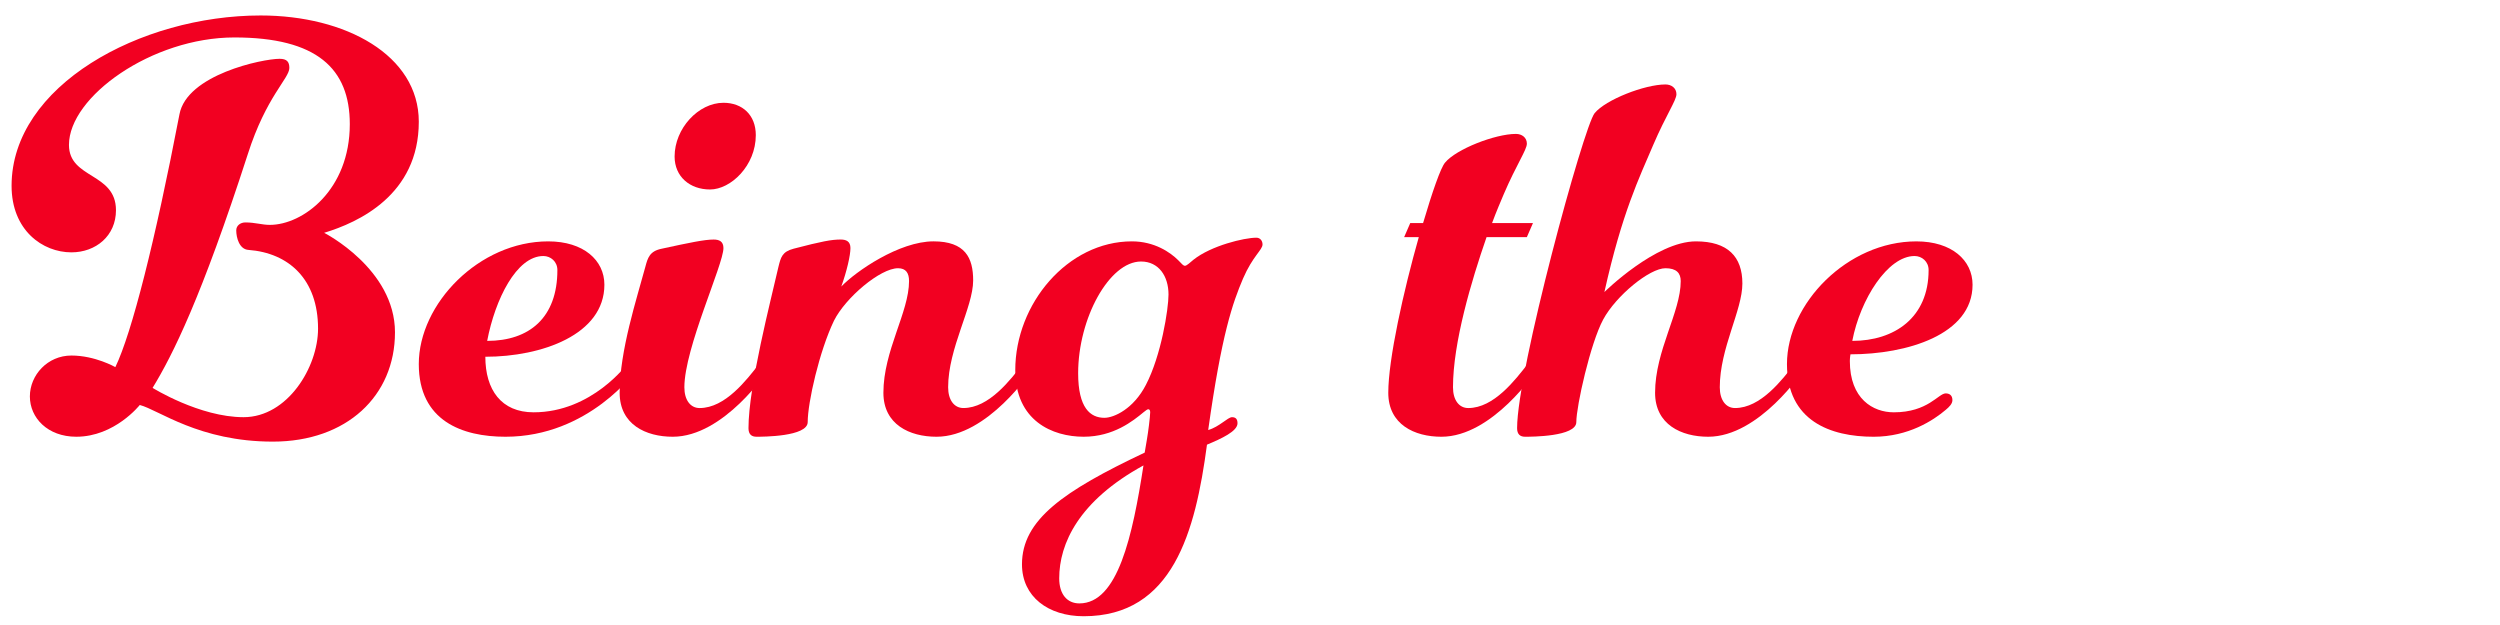 <?xml version="1.0" encoding="utf-8"?>
<!-- Generator: Adobe Illustrator 15.1.0, SVG Export Plug-In . SVG Version: 6.00 Build 0)  -->
<!DOCTYPE svg PUBLIC "-//W3C//DTD SVG 1.1//EN" "http://www.w3.org/Graphics/SVG/1.1/DTD/svg11.dtd">
<svg version="1.1" id="Layer_1" xmlns="http://www.w3.org/2000/svg" xmlns:xlink="http://www.w3.org/1999/xlink" x="0px" y="0px"
	 width="432px" height="108px" viewBox="0 0 432 108" enable-background="new 0 0 432 108" xml:space="preserve">
<path fill="#f20021" d="M72.368,21.031c0,12.66-10.444,17.406-16.353,19.2c0,0,12.238,6.225,12.238,17.196
	c0,10.973-8.335,18.885-21.1,18.885c-12.766,0-19.729-5.486-23-6.33c0,0-4.325,5.486-10.972,5.486c-4.958,0-8.018-3.271-8.018-6.963
	c0-3.693,3.06-7.068,7.174-7.068s7.596,2.004,7.596,2.004c2.849-5.908,6.857-21.732,11.077-43.677
	c1.267-6.857,14.349-9.601,17.303-9.601c1.266,0,1.688,0.527,1.688,1.583c0,1.794-4.009,4.958-7.174,14.875
	c-8.018,24.792-12.977,34.71-16.458,40.406c0,0,8.124,5.063,15.72,5.063s12.871-8.65,12.871-15.297
	c0-8.545-5.064-13.082-12.027-13.609c-1.582-0.105-2.109-2.109-2.109-3.376c0-0.844,0.738-1.372,1.582-1.372
	c1.688,0,2.849,0.423,4.22,0.423c5.697,0,13.82-6.014,13.82-17.407c0-9.601-5.696-14.981-19.938-14.981
	c-14.243,0-28.591,10.233-28.591,18.568c0,5.907,8.123,4.747,8.123,11.288c0,4.432-3.481,7.279-7.701,7.279
	C7.381,43.607,2,39.81,2,32.108C2,14.807,24.26,2.674,45.044,2.674C59.708,2.674,72.368,9.531,72.368,21.031z"/>
<path fill="#f20021" d="M72.367,62.914c0-10.444,10.444-21.205,22.366-21.205c6.118,0,9.706,3.27,9.706,7.49
	c0,8.65-10.867,12.449-20.572,12.449c0,5.697,2.742,9.6,8.334,9.6c10.128,0,16.247-8.439,16.247-8.439l1.477,1.16
	c0,0-8.123,11.5-22.577,11.5C79.857,75.469,72.367,72.726,72.367,62.914z M93.889,44.24c-4.642,0-8.334,7.49-9.705,14.665
	c7.279,0,12.132-4.009,12.132-12.238C96.315,45.189,95.155,44.24,93.889,44.24z"/>
<path fill="#f20021" d="M131.235,62.809l1.478,1.16c0,0-7.597,11.5-16.459,11.5c-4.642,0-9.178-2.11-9.178-7.596
	c0-7.279,2.954-16.248,4.431-21.733c0.422-1.583,0.738-2.743,2.849-3.165c4.854-1.055,7.385-1.582,8.967-1.582
	c0.95,0,1.688,0.316,1.688,1.477c0,2.849-6.752,17.302-6.752,24.054c0,2.216,1.056,3.587,2.638,3.587
	C125.327,70.51,129.02,65.657,131.235,62.809z M130.603,23.352c0,5.275-4.325,9.39-7.913,9.39c-3.48,0-6.119-2.216-6.119-5.696
	c0-4.854,4.115-9.285,8.44-9.285C128.281,17.76,130.603,19.87,130.603,23.352z"/>
<path fill="#f20021" d="M176.81,62.809l1.478,1.16c0,0-7.596,11.5-16.458,11.5c-4.642,0-9.179-2.11-9.179-7.596
	c0-7.279,4.432-13.926,4.432-19.307c0-1.371-0.528-2.216-1.899-2.216c-3.06,0-9.073,5.063-11.077,9.073
	c-2.532,5.275-4.537,14.137-4.537,17.513c0,2.532-7.807,2.532-8.861,2.532c-0.845,0-1.372-0.422-1.372-1.478
	c0-7.279,3.903-22.261,5.17-27.852c0.422-1.688,0.633-2.638,2.638-3.165c4.853-1.266,6.541-1.582,8.123-1.582
	c0.949,0,1.688,0.316,1.688,1.477c0,1.266-0.633,4.009-1.582,6.646c2.531-2.638,10.022-7.807,15.93-7.807
	c5.486,0,6.857,2.848,6.857,6.752c0,4.642-4.324,11.71-4.324,18.462c0,2.216,1.055,3.587,2.637,3.587
	C170.902,70.51,174.594,65.657,176.81,62.809z"/>
<path fill="#f20021" d="M187.254,106.485c-6.119,0-10.656-3.376-10.656-8.968c0-7.701,7.174-12.66,21.205-19.307
	c0.211-1.266,0.528-2.953,0.739-4.747c0.105-0.738,0.211-2.005,0.211-2.216c0-0.316-0.105-0.527-0.316-0.527
	s-0.423,0.211-0.845,0.527c-1.793,1.478-5.169,4.221-10.338,4.221c-5.381,0-11.816-2.743-11.816-11.5
	c0-11.499,9.072-22.26,20.15-22.26c3.903,0,6.646,1.898,8.018,3.27c0.633,0.634,0.844,0.95,1.16,0.95
	c0.317,0,0.95-0.633,1.478-1.056c3.06-2.426,8.757-3.797,10.866-3.797c0.633,0,1.055,0.527,1.055,1.16
	c0,0.949-1.688,2.004-3.375,5.908c-1.794,4.22-3.693,9.6-6.014,26.164c1.898-0.528,3.376-2.217,4.114-2.217
	c0.634,0,0.95,0.317,0.95,1.056c0,1.372-2.744,2.638-5.275,3.692C206.56,91.926,202.656,106.485,187.254,106.485z M183.033,99.944
	c0,2.743,1.371,4.325,3.482,4.325c6.646,0,9.178-11.604,11.076-23.843C186.41,86.546,183.033,93.931,183.033,99.944z M197.17,45.189
	c-5.485,0-10.866,9.812-10.866,19.307c0,6.014,2.11,7.701,4.536,7.701c1.688,0,5.064-1.582,7.174-5.696
	c2.639-5.063,3.904-13.082,3.904-15.614C201.918,47.723,200.23,45.189,197.17,45.189z"/>
<path fill="#f20021" d="M243.693,38.544h2.217c1.582-5.381,3.059-9.601,3.797-10.444c1.899-2.321,8.651-4.959,12.238-4.959
	c1.055,0,1.898,0.633,1.898,1.688c0,1.056-1.793,3.588-4.008,8.758c-0.527,1.266-1.267,2.953-2.005,4.958h7.068l-1.056,2.427h-6.963
	c-2.637,7.596-5.802,18.251-5.802,25.952c0,2.216,1.055,3.587,2.638,3.587c4.431,0,8.123-4.853,10.338-7.701l1.478,1.16
	c0,0-7.596,11.5-16.458,11.5c-4.642,0-9.178-2.11-9.178-7.596c0-5.803,2.637-17.619,5.274-26.902h-2.532L243.693,38.544z"/>
<path fill="#f20021" d="M310.158,62.809l1.477,1.16c0,0-7.596,11.5-16.457,11.5c-4.643,0-9.179-2.11-9.179-7.596
	c0-7.279,4.431-13.926,4.431-19.307c0-1.371-0.738-2.216-2.637-2.216c-2.744,0-8.546,4.747-10.762,8.862
	c-2.215,4.114-4.642,14.98-4.642,17.724c0,2.532-7.808,2.532-8.862,2.532c-0.844,0-1.371-0.422-1.371-1.478
	c0-9.917,11.5-52.116,13.398-54.438s8.65-4.958,12.238-4.958c1.055,0,1.898,0.633,1.898,1.688s-1.793,3.587-4.009,8.757
	c-2.427,5.696-5.381,11.71-8.44,25.425c0,0,8.862-8.756,15.825-8.756c5.485,0,8.019,2.637,8.019,7.279
	c0,4.642-3.904,11.183-3.904,17.935c0,2.216,1.055,3.587,2.638,3.587C304.25,70.51,307.943,65.657,310.158,62.809z"/>
<path fill="#f20021" d="M327.249,71.248c5.908,0,7.702-3.27,8.968-3.27c0.633,0,1.16,0.316,1.16,1.16c0,0.633-0.527,1.16-1.16,1.688
	c-2.11,1.794-6.436,4.643-12.449,4.643c-7.49,0-14.98-2.743-14.98-12.555c0-10.444,10.443-21.205,22.365-21.205
	c6.119,0,9.706,3.27,9.706,7.49c0,8.65-11.394,12.027-21.1,12.027c0,0-0.105,0.633-0.105,1.16
	C319.653,68.928,323.662,71.248,327.249,71.248z M330.836,44.24c-4.643,0-9.389,7.49-10.761,14.665
	c7.279,0,13.188-4.009,13.188-12.238C333.263,45.189,332.102,44.24,330.836,44.24z"/>
</svg>
